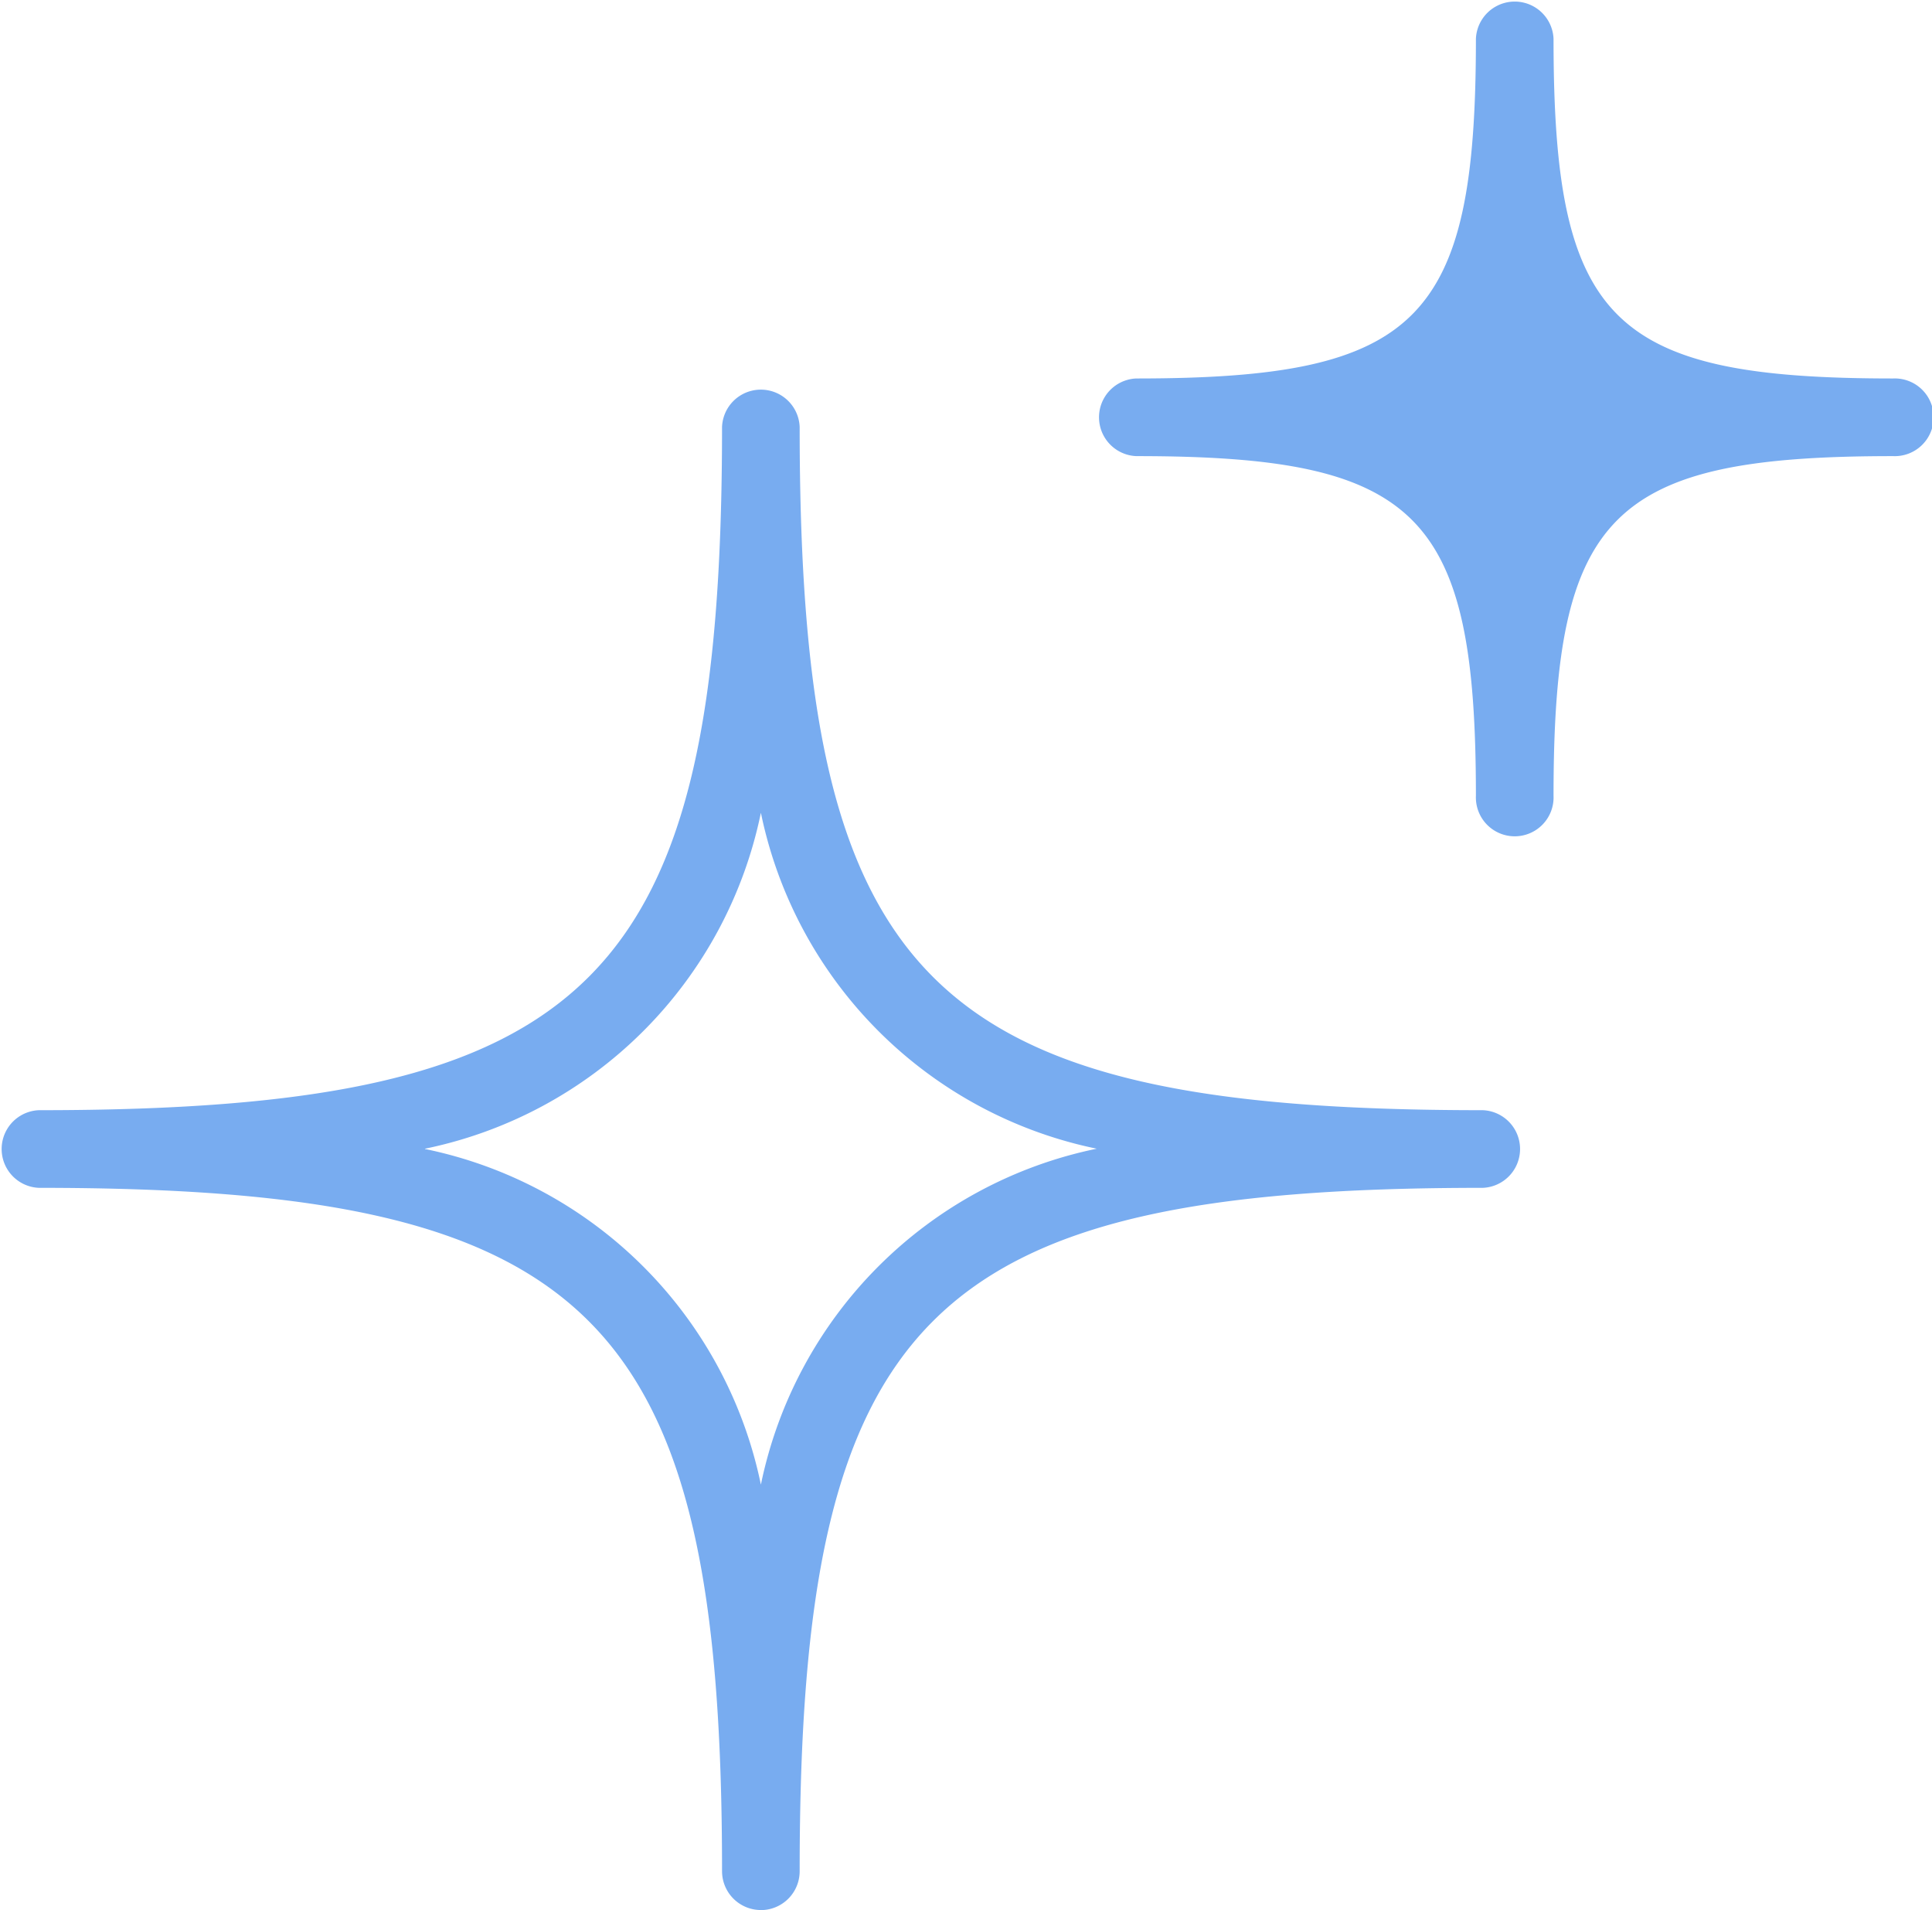 <svg xmlns="http://www.w3.org/2000/svg" width="27.801" height="27.479" viewBox="0 0 27.801 27.479">
  <g id="ia-blue" transform="translate(-1.078 -1.131)">
    <g id="Groupe_89" data-name="Groupe 89" transform="translate(1.078 1.131)">
      <path id="Tracé_263" data-name="Tracé 263" d="M12.027,29.02a.559.559,0,0,1-.559-.558c0-7.994-1.838-9.832-9.831-9.832a.559.559,0,0,1,0-1.117c7.994,0,9.831-1.838,9.831-9.831a.559.559,0,0,1,1.117,0c0,7.994,1.838,9.831,9.831,9.831a.559.559,0,0,1,0,1.117c-7.994,0-9.831,1.839-9.831,9.832a.559.559,0,0,1-.558.559ZM7.193,18.071A6.212,6.212,0,0,1,12.027,22.9a6.212,6.212,0,0,1,4.833-4.833,6.212,6.212,0,0,1-4.833-4.833,6.212,6.212,0,0,1-4.833,4.833Z" transform="translate(-1.078 -1.541)" fill="#78acf0"/>
      <path id="Tracé_264" data-name="Tracé 264" d="M29.481,6.576c-4.065,0-4.887-.822-4.887-4.887a.559.559,0,0,0-1.117,0c0,4.065-.822,4.887-4.888,4.887a.559.559,0,0,0,0,1.117c4.065,0,4.888.822,4.888,4.887a.559.559,0,1,0,1.117,0c0-4.065.822-4.887,4.887-4.887a.559.559,0,1,0,0-1.117Z" transform="translate(-2.239 -1.131)" fill="#78acf0"/>
    </g>
  </g>
</svg>
